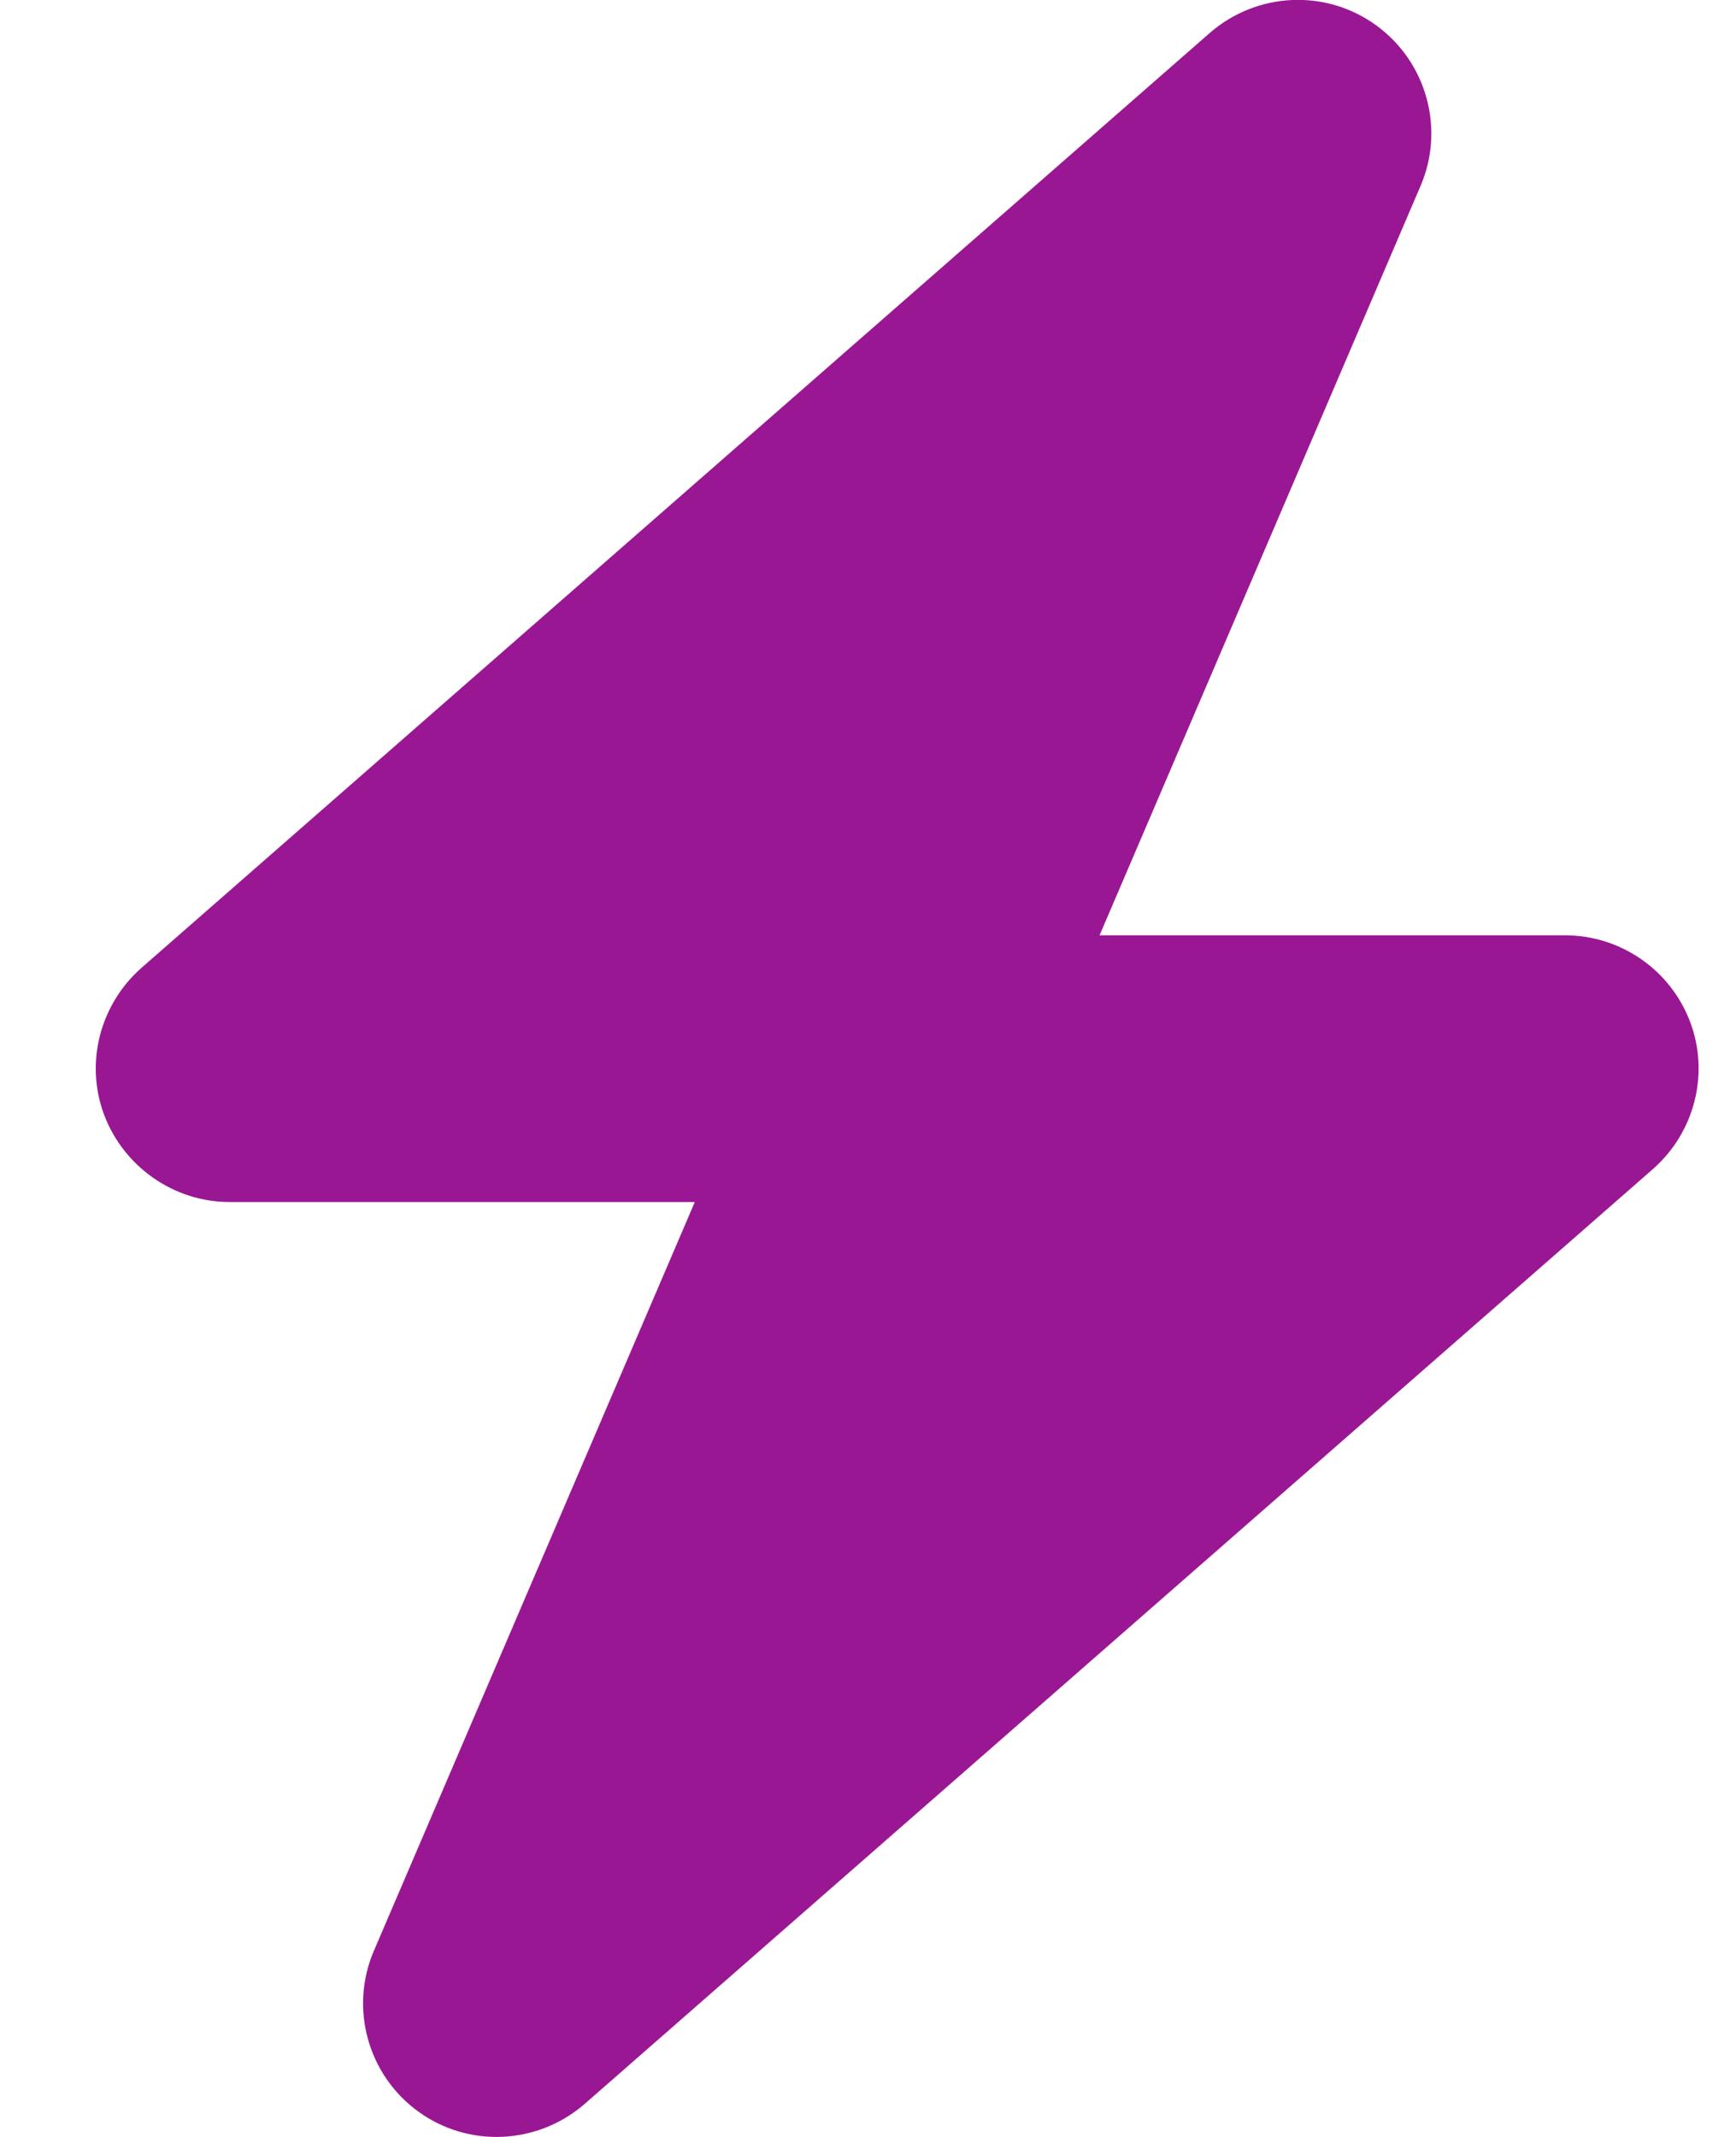 <svg width="13" height="16" viewBox="0 0 13 16" fill="none" xmlns="http://www.w3.org/2000/svg">
<path d="M10.637 1.394C10.822 0.965 10.684 0.465 10.306 0.19C9.928 -0.085 9.412 -0.06 9.059 0.247L1.059 7.247C0.747 7.522 0.634 7.962 0.781 8.35C0.928 8.737 1.303 9 1.719 9H5.203L2.8 14.606C2.616 15.034 2.753 15.534 3.131 15.809C3.509 16.084 4.025 16.059 4.378 15.753L12.378 8.753C12.691 8.478 12.803 8.037 12.656 7.65C12.509 7.262 12.137 7.003 11.719 7.003H8.234L10.637 1.394Z" fill="#9A1794"/>
</svg>